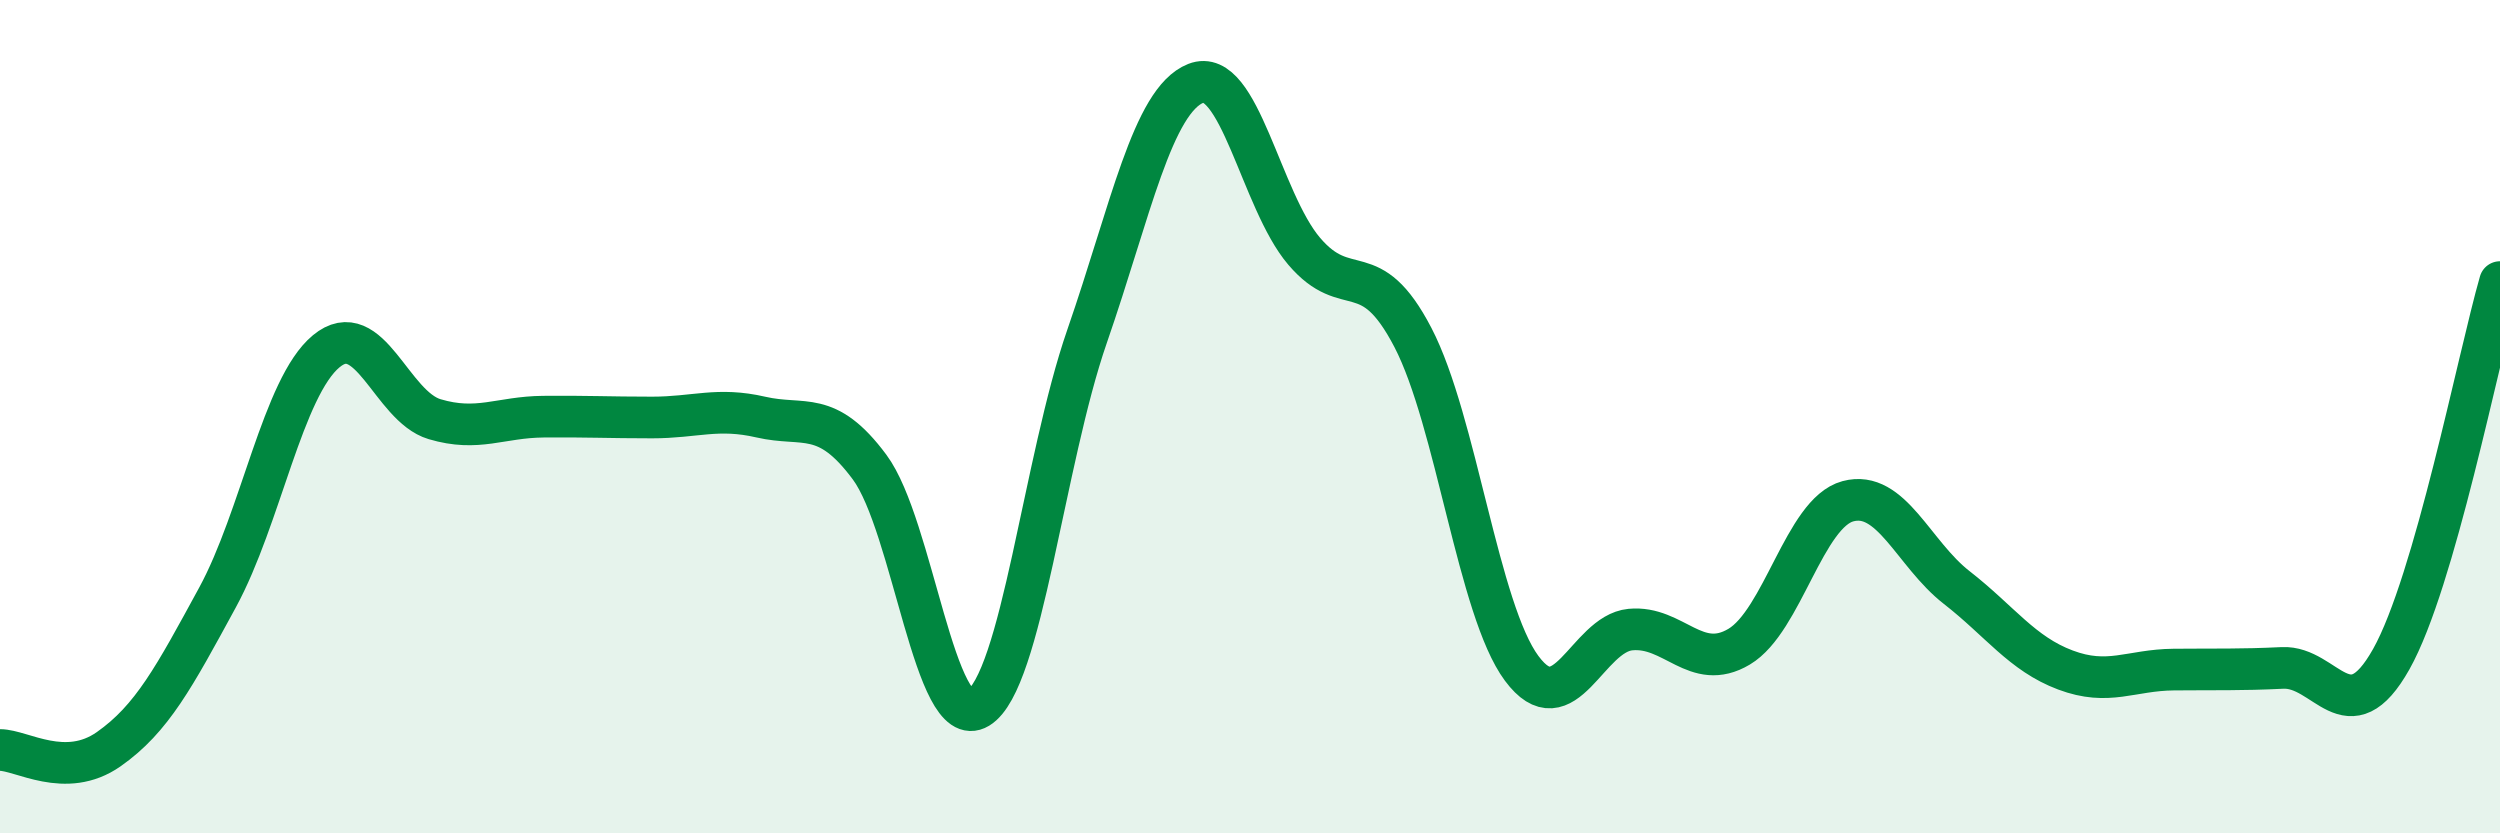 
    <svg width="60" height="20" viewBox="0 0 60 20" xmlns="http://www.w3.org/2000/svg">
      <path
        d="M 0,18 C 0.52,18 1.57,18.71 2.61,17.98 C 3.65,17.25 4.18,16.25 5.22,14.34 C 6.26,12.43 6.79,9.29 7.83,8.43 C 8.87,7.57 9.39,9.75 10.43,10.06 C 11.47,10.37 12,10.01 13.04,10 C 14.08,9.99 14.61,10.02 15.65,10.02 C 16.69,10.02 17.22,9.77 18.26,10.01 C 19.3,10.25 19.83,9.81 20.87,11.21 C 21.91,12.61 22.44,17.62 23.48,16.99 C 24.52,16.36 25.05,11.07 26.09,8.07 C 27.13,5.07 27.66,2.41 28.7,2 C 29.74,1.59 30.26,4.81 31.3,6.03 C 32.34,7.25 32.87,6.1 33.91,8.1 C 34.95,10.1 35.48,14.64 36.52,16.04 C 37.56,17.44 38.09,15.21 39.13,15.11 C 40.17,15.01 40.7,16.14 41.74,15.52 C 42.78,14.9 43.31,12.31 44.35,12.03 C 45.39,11.75 45.92,13.29 46.96,14.1 C 48,14.91 48.53,15.69 49.57,16.08 C 50.61,16.47 51.13,16.08 52.17,16.07 C 53.21,16.06 53.74,16.08 54.78,16.03 C 55.82,15.98 56.35,17.67 57.39,15.82 C 58.43,13.97 59.48,8.58 60,6.77L60 20L0 20Z"
        fill="#008740"
        opacity="0.1"
        stroke-linecap="round"
        stroke-linejoin="round"
      />
      <path
        d="M 0,18 C 0.52,18 1.57,18.71 2.61,17.98 C 3.65,17.25 4.18,16.25 5.22,14.34 C 6.26,12.43 6.79,9.29 7.83,8.43 C 8.87,7.57 9.39,9.75 10.43,10.06 C 11.47,10.37 12,10.01 13.04,10 C 14.08,9.99 14.61,10.02 15.65,10.02 C 16.69,10.02 17.22,9.77 18.26,10.01 C 19.3,10.25 19.83,9.81 20.87,11.21 C 21.91,12.61 22.44,17.62 23.48,16.99 C 24.52,16.36 25.05,11.07 26.09,8.07 C 27.13,5.07 27.66,2.41 28.7,2 C 29.74,1.59 30.26,4.81 31.3,6.03 C 32.34,7.25 32.87,6.1 33.91,8.1 C 34.95,10.1 35.48,14.64 36.52,16.04 C 37.56,17.44 38.09,15.21 39.13,15.11 C 40.17,15.01 40.7,16.14 41.74,15.52 C 42.78,14.9 43.31,12.31 44.35,12.03 C 45.39,11.75 45.92,13.29 46.96,14.1 C 48,14.91 48.53,15.69 49.57,16.08 C 50.61,16.47 51.13,16.08 52.17,16.07 C 53.21,16.06 53.74,16.08 54.78,16.03 C 55.82,15.98 56.35,17.67 57.39,15.82 C 58.43,13.97 59.48,8.58 60,6.77"
        stroke="#008740"
        stroke-width="1"
        fill="none"
        stroke-linecap="round"
        stroke-linejoin="round"
      />
    </svg>
  